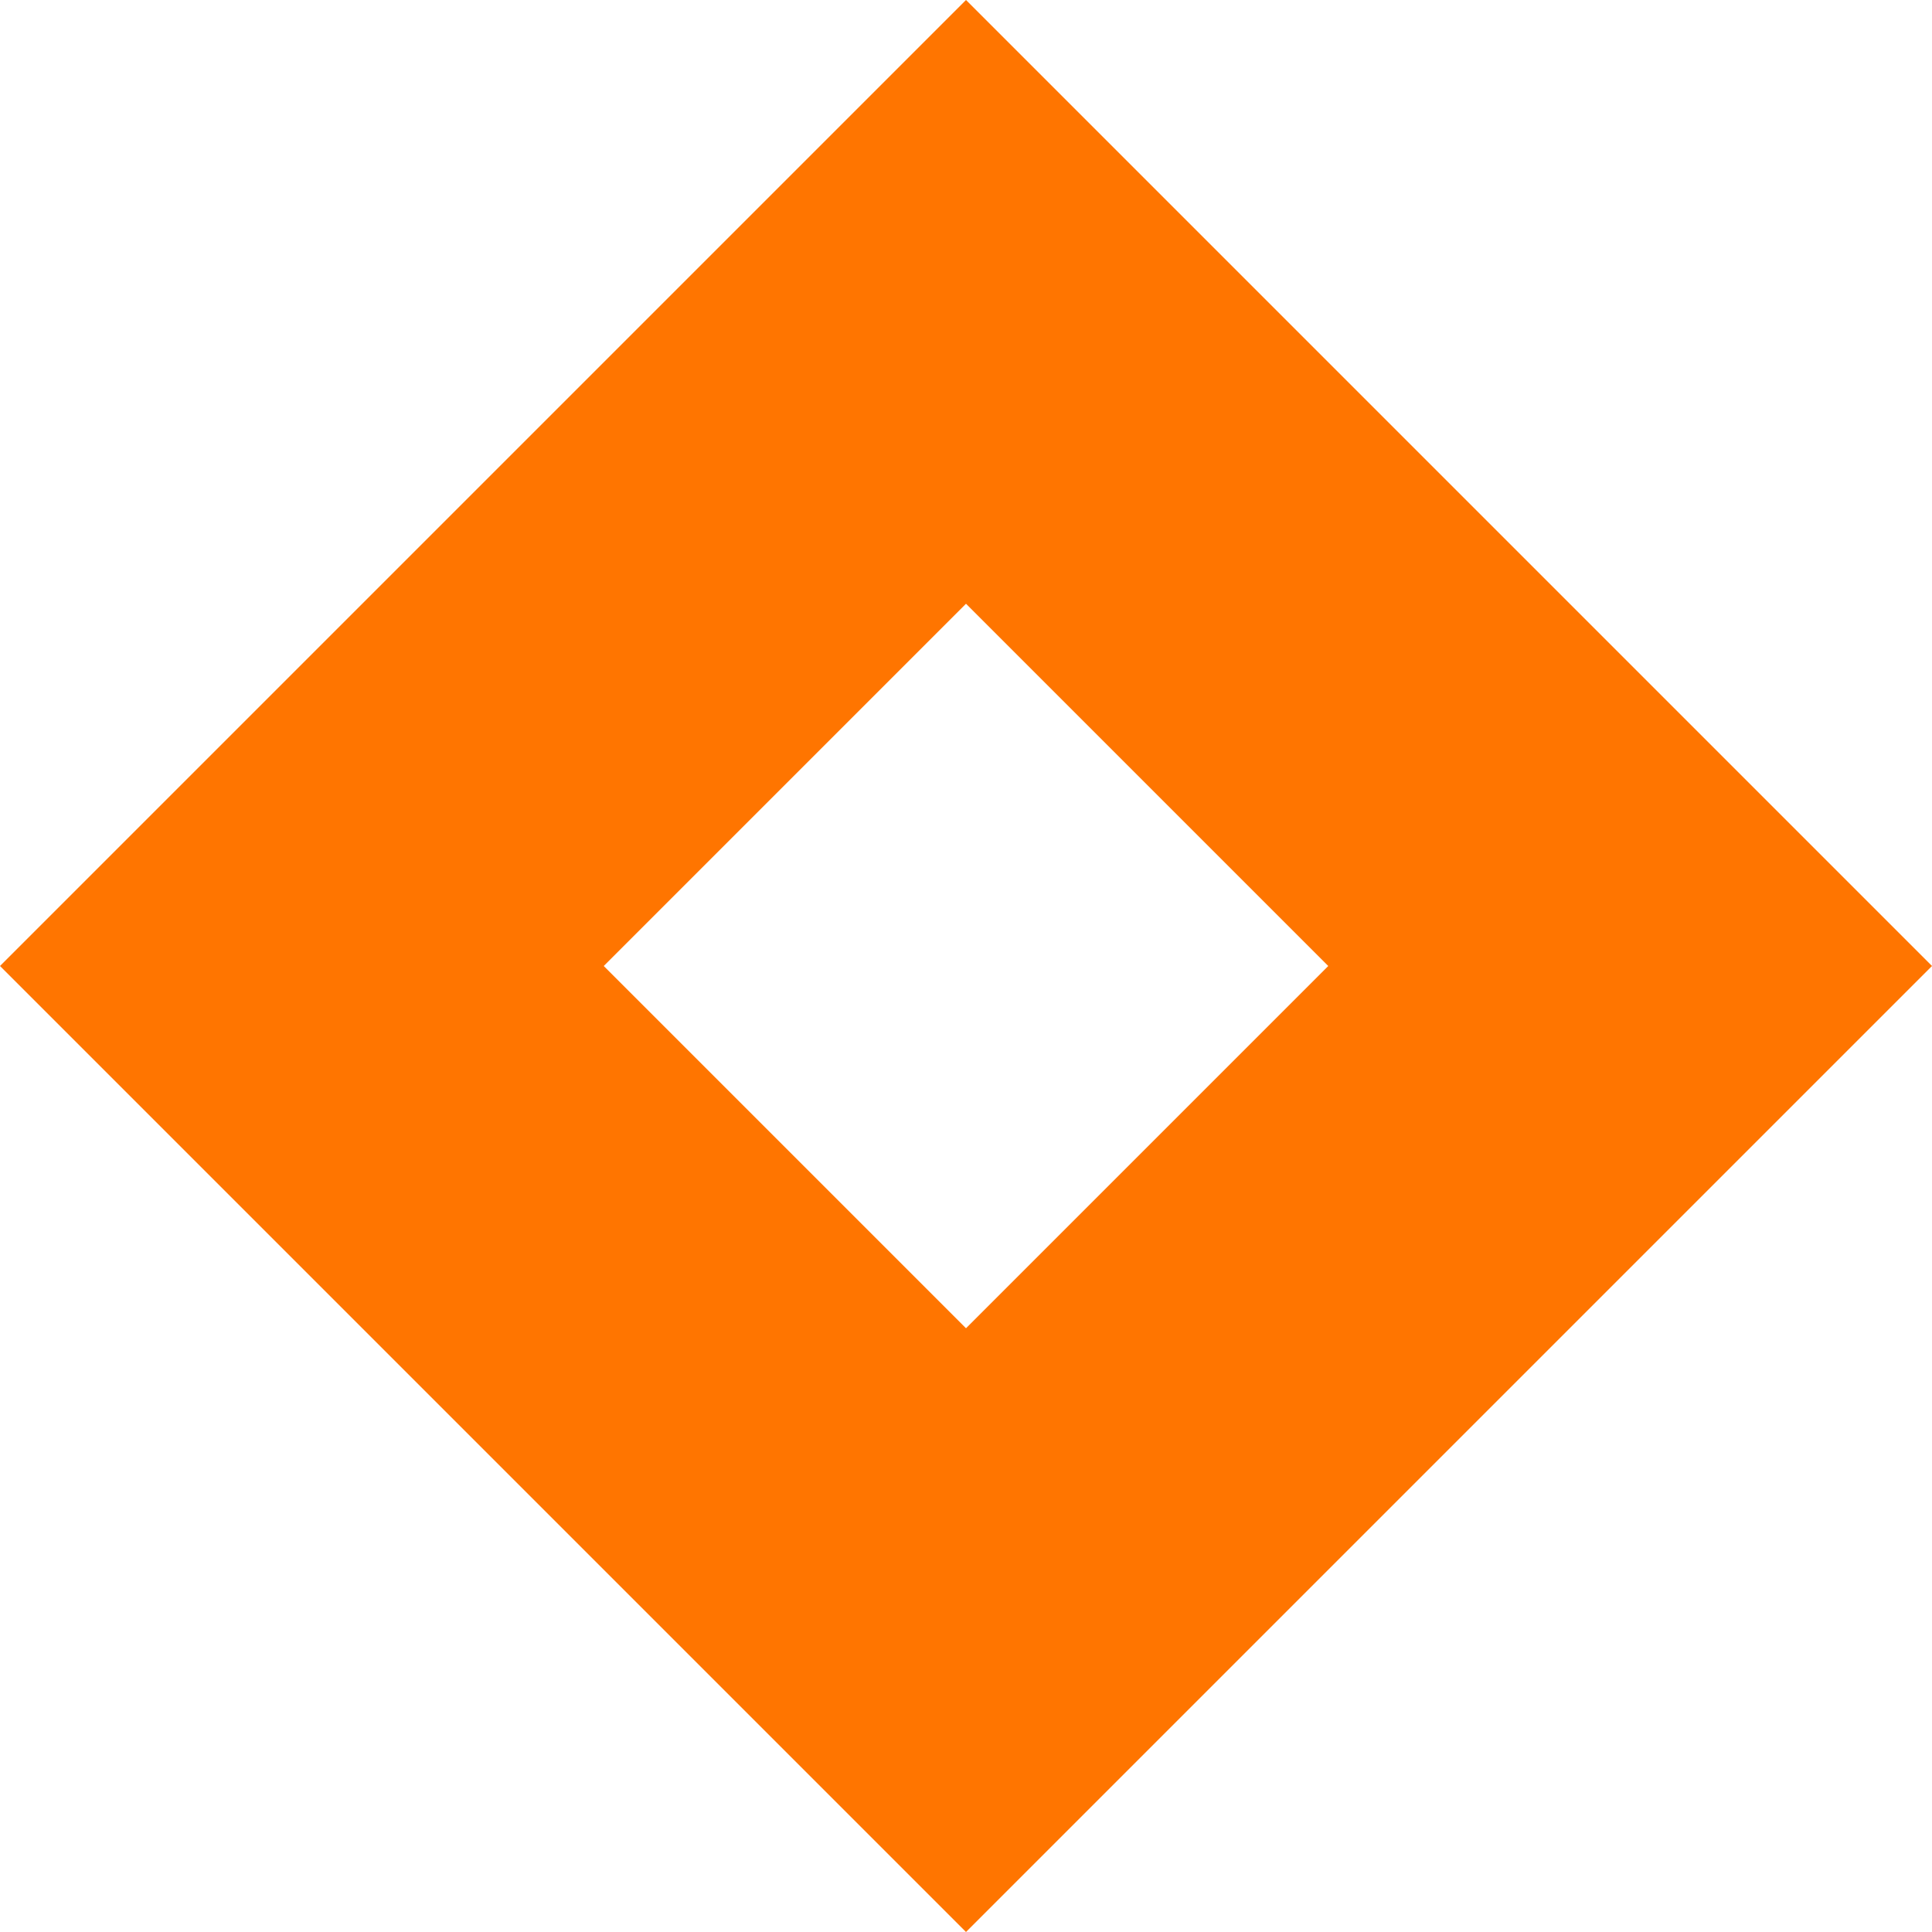 <?xml version="1.0" encoding="UTF-8"?>
<svg width="136px" height="136px" viewBox="0 0 136 136" version="1.1" xmlns="http://www.w3.org/2000/svg" xmlns:xlink="http://www.w3.org/1999/xlink">
    <title>Combined Shape</title>
    <g id="Page-1" stroke="none" stroke-width="1" fill="none" fill-rule="evenodd">
        <g id="index" transform="translate(-979, -1183)" fill="#FF7500">
            <g id="Group-10" transform="translate(0, 1087)">
                <g id="Group-18">
                    <path d="M1047,96 L1115,164 L1047,232 L979,164 L1047,96 Z M1047,138.5 L1021.5,164 L1047,189.5 L1072.5,164 L1047,138.5 Z" id="Combined-Shape"></path>
                </g>
            </g>
        </g>
    </g>
</svg>